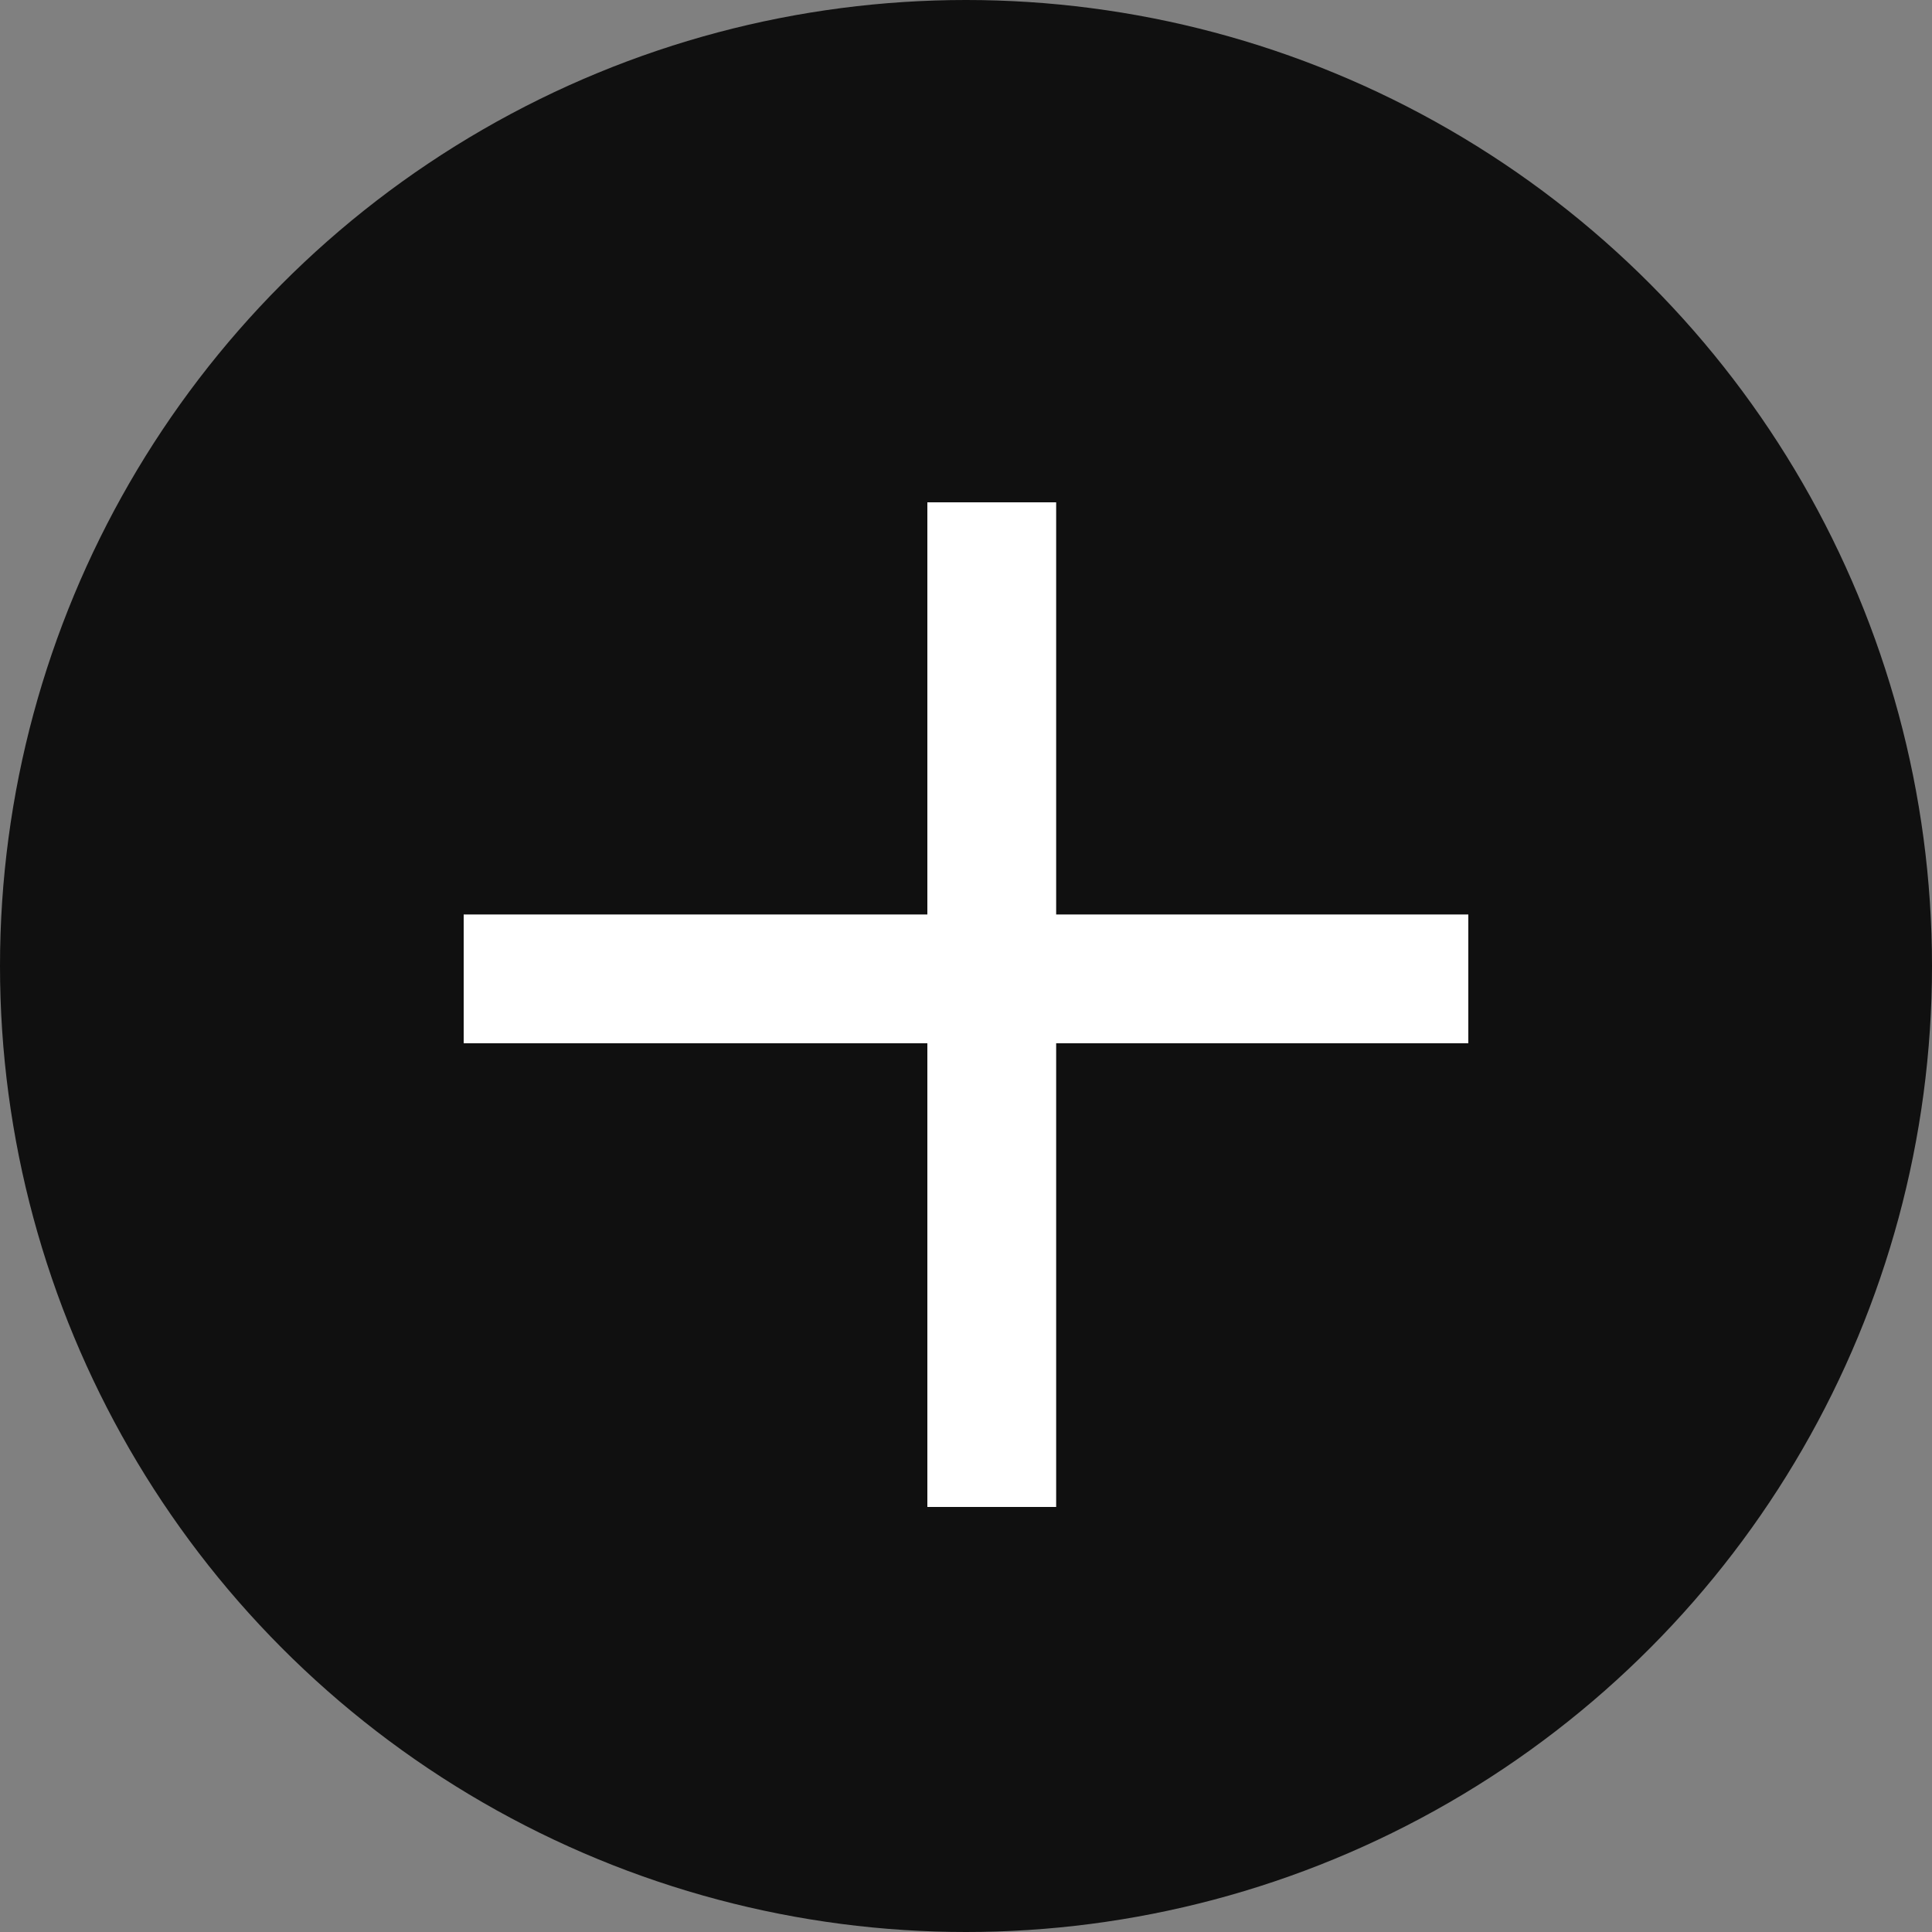 <?xml version="1.0" encoding="UTF-8"?> <svg xmlns="http://www.w3.org/2000/svg" width="30" height="30" viewBox="0 0 30 30" fill="none"><rect x="0" y="0" width="30" height="30" fill="#808080" stroke="none"/><circle cx="15" cy="15" r="15" fill="#101010"></circle><line x1="7.2" y1="15.2" x2="22.8" y2="15.2" stroke="white" stroke-width="2"></line><line x1="15.4" y1="7.8" x2="15.4" y2="23.4" stroke="white" stroke-width="2"></line></svg> 